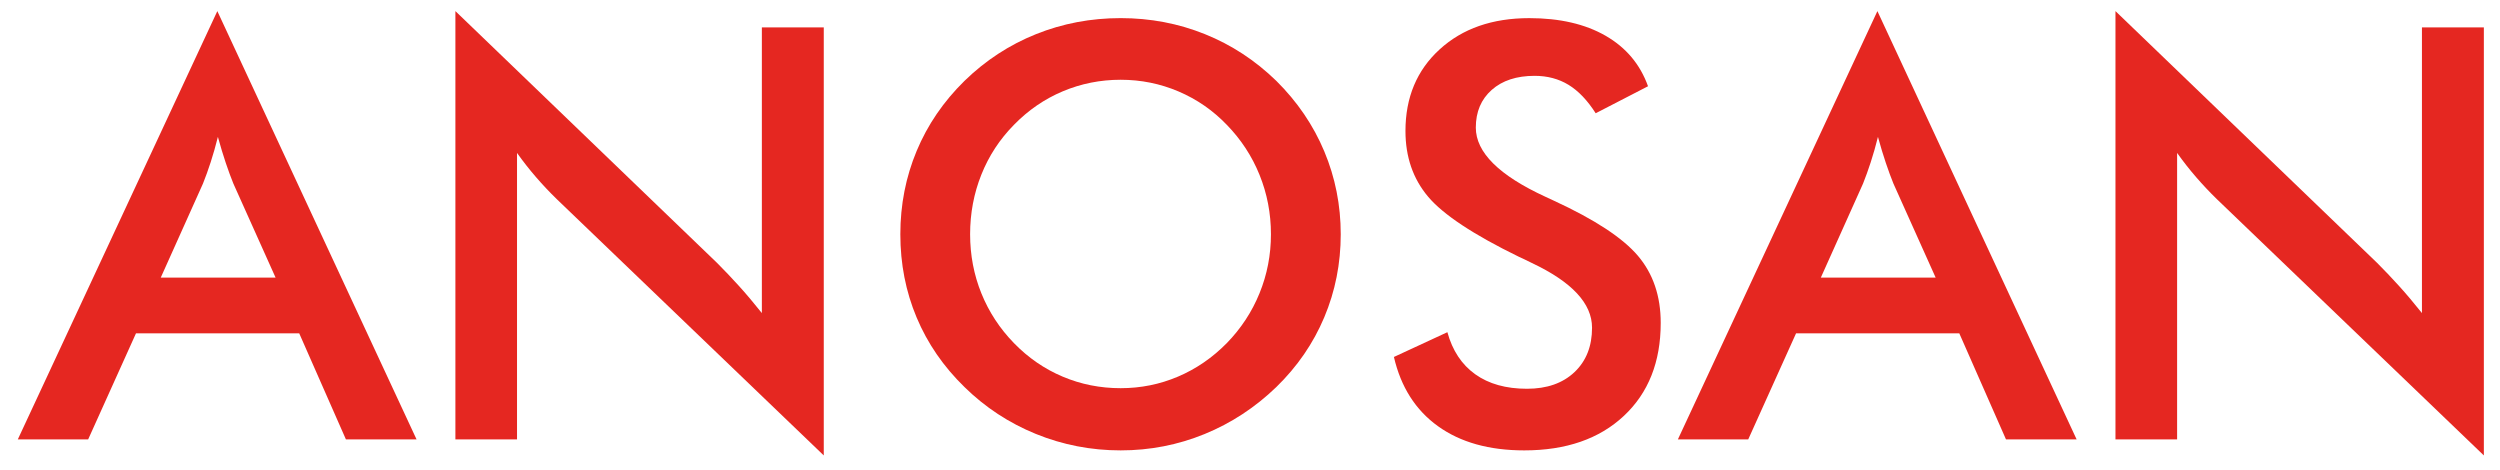 <?xml version="1.0" encoding="iso-8859-1"?>
<!-- Generator: Adobe Illustrator 21.1.0, SVG Export Plug-In . SVG Version: 6.00 Build 0)  -->
<svg version="1.1" id="Livello_2" xmlns="http://www.w3.org/2000/svg" xmlns:xlink="http://www.w3.org/1999/xlink" x="0px" y="0px"
	 viewBox="0 0 207.5 39" style="enable-background:new 0 0 207.5 39;" xml:space="preserve">
<g>
	<path style="fill:#E52721;" d="M28.712,36.472l-3.877-8.806H11.287l-3.971,8.806H1.477l16.561-35.55l16.537,35.55H28.712z
		 M13.343,23.041h9.53l-3.503-7.802c-0.203-0.498-0.413-1.07-0.631-1.717c-0.218-0.646-0.436-1.366-0.654-2.16
		c-0.187,0.747-0.386,1.444-0.596,2.091c-0.21,0.646-0.424,1.241-0.643,1.786L13.343,23.041z"/>
	<path style="fill:#E52721;" d="M37.798,36.472V0.922l21.722,20.904c0.592,0.592,1.191,1.223,1.799,1.893
		c0.607,0.669,1.246,1.425,1.915,2.266V2.276h5.139v35.526L46.207,16.524c-0.592-0.576-1.165-1.184-1.717-1.822
		c-0.553-0.638-1.079-1.308-1.577-2.009v23.778H37.798z"/>
	<path style="fill:#E52721;" d="M111.281,19.444c0,2.429-0.455,4.726-1.367,6.891c-0.91,2.164-2.238,4.095-3.982,5.792
		c-1.76,1.697-3.745,2.998-5.956,3.901c-2.211,0.902-4.531,1.354-6.96,1.354c-2.46,0-4.808-0.456-7.042-1.366
		c-2.234-0.911-4.208-2.208-5.921-3.89c-1.744-1.697-3.068-3.62-3.971-5.77c-0.903-2.148-1.354-4.453-1.354-6.913
		c0-2.445,0.452-4.75,1.354-6.914c0.903-2.164,2.227-4.104,3.971-5.816c1.744-1.697,3.721-2.989,5.933-3.877
		c2.211-0.888,4.555-1.332,7.031-1.332c2.46,0,4.792,0.444,6.996,1.332c2.203,0.888,4.177,2.18,5.921,3.877
		c1.744,1.729,3.072,3.679,3.982,5.852C110.826,14.737,111.281,17.03,111.281,19.444z M105.488,19.444
		c0-1.729-0.315-3.371-0.946-4.929c-0.63-1.557-1.538-2.943-2.721-4.158c-1.152-1.198-2.487-2.121-4.006-2.768
		c-1.518-0.646-3.118-0.969-4.8-0.969s-3.282,0.319-4.8,0.957c-1.518,0.639-2.869,1.565-4.052,2.779
		c-1.184,1.2-2.087,2.578-2.709,4.135c-0.623,1.558-0.935,3.208-0.935,4.952c0,1.729,0.312,3.363,0.935,4.904
		c0.623,1.542,1.526,2.92,2.709,4.135c1.183,1.215,2.53,2.142,4.041,2.779c1.51,0.639,3.114,0.958,4.812,0.958
		c1.666,0,3.25-0.319,4.753-0.958c1.502-0.638,2.853-1.564,4.052-2.779c1.183-1.215,2.091-2.597,2.721-4.146
		C105.173,22.788,105.488,21.157,105.488,19.444z"/>
	<path style="fill:#E52721;" d="M115.695,29.628l4.438-2.056c0.42,1.526,1.19,2.69,2.312,3.492c1.122,0.802,2.554,1.203,4.298,1.203
		c1.65,0,2.963-0.459,3.937-1.378c0.973-0.919,1.46-2.149,1.46-3.691c0-2.008-1.667-3.799-4.999-5.372
		c-0.467-0.233-0.825-0.404-1.074-0.514c-3.769-1.837-6.279-3.5-7.533-4.986c-1.254-1.487-1.88-3.306-1.88-5.454
		c0-2.787,0.945-5.046,2.838-6.774c1.892-1.729,4.371-2.593,7.439-2.593c2.522,0,4.632,0.487,6.33,1.46
		c1.696,0.974,2.873,2.371,3.526,4.193L132.442,9.4c-0.685-1.074-1.437-1.86-2.254-2.359c-0.817-0.498-1.756-0.747-2.814-0.747
		c-1.495,0-2.683,0.389-3.562,1.168c-0.88,0.778-1.32,1.821-1.32,3.13c0,2.055,1.931,3.971,5.793,5.746
		c0.296,0.14,0.529,0.249,0.701,0.326c3.378,1.558,5.699,3.08,6.96,4.566c1.262,1.487,1.893,3.345,1.893,5.571
		c0,3.239-1.021,5.812-3.061,7.72s-4.796,2.861-8.269,2.861c-2.912,0-5.298-0.67-7.159-2.009
		C117.49,34.035,116.271,32.119,115.695,29.628z"/>
	<path style="fill:#E52721;" d="M166.498,36.472l-3.877-8.806h-13.548l-3.971,8.806h-5.839l16.561-35.55l16.537,35.55H166.498z
		 M151.129,23.041h9.53l-3.504-7.802c-0.203-0.498-0.413-1.07-0.631-1.717c-0.218-0.646-0.437-1.366-0.654-2.16
		c-0.187,0.747-0.385,1.444-0.596,2.091c-0.21,0.646-0.424,1.241-0.642,1.786L151.129,23.041z"/>
	<path style="fill:#E52721;" d="M175.584,36.472V0.922l21.723,20.904c0.592,0.592,1.191,1.223,1.799,1.893
		c0.607,0.669,1.245,1.425,1.915,2.266V2.276h5.139v35.526l-22.166-21.278c-0.592-0.576-1.164-1.184-1.717-1.822
		c-0.553-0.638-1.079-1.308-1.577-2.009v23.778H175.584z"/>
</g>
</svg>

